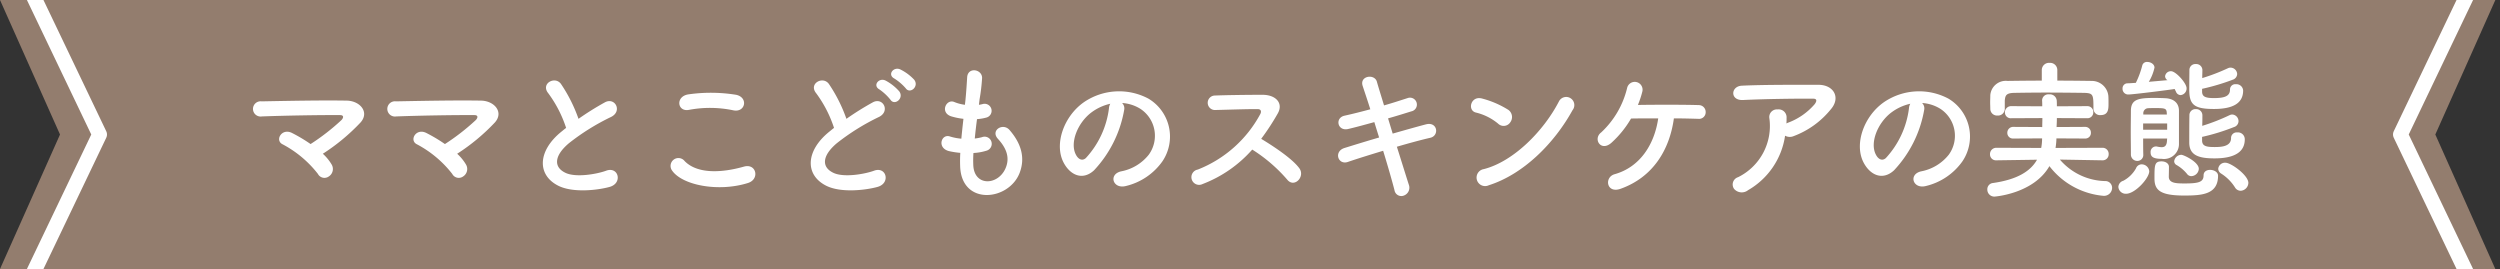 <svg xmlns="http://www.w3.org/2000/svg" width="334.999" height="36.045"><rect width="100%" height="100%" fill="#333333" stroke="none"/><defs><clipPath id="a"><path data-name="パス 733" d="M.284 4.276V40.32h335V4.276Z" transform="translate(-.284 -4.276)" fill="none"/></clipPath></defs><g data-name="グループ 1637"><g data-name="グループ 1415"><path data-name="パス 729" d="m.001.001 8.04 18.024-8.04 18.02h334.372l-8.041-18.02L334.374.003Z" fill="#937d6e"/><g data-name="グループ 286"><g data-name="グループ 285" clip-path="url(#a)"><g data-name="グループ 1416" fill="none" stroke="#fff" stroke-linejoin="round" stroke-miterlimit="10" stroke-width="2"><path data-name="パス 731" d="m1.267-7.207 12.07 25.23-12.07 25.228"/><path data-name="パス 732" d="m333.732 43.251-12.07-25.23 12.07-25.229"/></g></g></g></g><path data-name="パス 1107" d="M43.26 20.603a26.776 26.776 0 0 0 5.06-4.2c1.22-1.38-.08-2.9-1.88-2.92-3.32-.06-8.24.04-11.38.1a1.021 1.021 0 1 0 .02 2.02c3.1-.12 7.98-.2 10.48-.18.6 0 .44.42.18.68a29.443 29.443 0 0 1-4.12 3.2 21.248 21.248 0 0 0-2.48-1.48c-1.4-.72-2.36 1-1.26 1.52a14.672 14.672 0 0 1 4.72 3.96.989.989 0 0 0 1.46.34 1.179 1.179 0 0 0 .38-1.6 6.235 6.235 0 0 0-1.18-1.44Zm18 0a26.776 26.776 0 0 0 5.06-4.2c1.22-1.38-.08-2.9-1.88-2.92-3.32-.06-8.24.04-11.38.1a1.021 1.021 0 1 0 .02 2.02c3.1-.12 7.98-.2 10.48-.18.6 0 .44.42.18.68a29.443 29.443 0 0 1-4.12 3.2 21.248 21.248 0 0 0-2.48-1.48c-1.4-.72-2.36 1-1.26 1.52a14.672 14.672 0 0 1 4.72 3.96.989.989 0 0 0 1.46.34 1.179 1.179 0 0 0 .38-1.6 6.235 6.235 0 0 0-1.18-1.44Zm14.6-3.46c-.2.14-.38.3-.58.46-3.24 2.58-3.36 5.82-.48 7.28 1.98 1 5.32.6 6.9.16 1.78-.5 1.18-2.8-.5-2.16-1.2.44-4.06.96-5.46.26-1.56-.76-1.5-2.26.48-3.94a30.062 30.062 0 0 1 5.68-3.54c1.54-.78.5-2.7-.86-1.94a38.151 38.151 0 0 0-3.52 2.2 20.3 20.3 0 0 0-2.34-4.66c-.8-1.14-2.76-.06-1.72 1.22a16.264 16.264 0 0 1 2.4 4.66Zm22.4-2.36c1.62.34 2.06-1.72.38-2.08a21.233 21.233 0 0 0-6.38-.06c-1.78.26-1.52 2.38.06 2.08a15.206 15.206 0 0 1 5.94.06Zm1.96 9.74c1.62-.5 1.14-2.66-.52-2.2-3.02.86-6.26 1-7.96-.74a1.054 1.054 0 0 0-1.66 1.3c1.38 1.94 6.18 2.88 10.14 1.64Zm22.28-13.84a6.429 6.429 0 0 0-1.86-1.38c-.9-.42-1.78.7-.8 1.22a6.792 6.792 0 0 1 1.52 1.3c.58.84 1.84-.24 1.14-1.14Zm-2 1.56a6.5 6.5 0 0 0-1.82-1.44c-.88-.46-1.8.64-.84 1.18a6.969 6.969 0 0 1 1.48 1.38c.56.86 1.86-.2 1.18-1.12Zm-8.74 4.9c-.2.14-.38.3-.58.46-3.24 2.58-3.36 5.82-.48 7.28 1.98 1 5.32.6 6.9.16 1.78-.5 1.18-2.8-.5-2.16-1.2.44-4.06.96-5.46.26-1.56-.76-1.5-2.26.48-3.94a30.061 30.061 0 0 1 5.68-3.54c1.54-.78.5-2.7-.86-1.94a38.151 38.151 0 0 0-3.52 2.2 20.3 20.3 0 0 0-2.34-4.66c-.8-1.14-2.76-.06-1.72 1.22a16.264 16.264 0 0 1 2.4 4.66Zm18.68 3.36a7.2 7.2 0 0 0 1.78-.32.956.956 0 1 0-.64-1.8 6.816 6.816 0 0 1-.96.18c.08-.84.18-1.7.3-2.6a6.214 6.214 0 0 0 1.22-.2.939.939 0 1 0-.46-1.82 3.685 3.685 0 0 1-.5.1c.02-.24.06-.48.08-.72a25.19 25.19 0 0 0 .34-2.88c0-1.18-1.9-1.5-2-.1-.06.94-.1 1.7-.22 2.96-.02.24-.06.5-.08.74a5.653 5.653 0 0 1-1.44-.38c-1.06-.44-1.94 1.4-.42 1.92a9.112 9.112 0 0 0 1.66.34c-.1.9-.2 1.78-.28 2.66a7.009 7.009 0 0 1-1.54-.3c-1.14-.38-1.76 1.52-.14 1.96a10.9 10.9 0 0 0 1.54.24c-.04.62-.04 1.22-.02 1.78.16 5.34 6.54 4.68 7.98.88.76-2.02.2-3.92-1.36-5.72-.88-1.02-2.6.04-1.56 1.18 1.12 1.22 1.68 2.54.98 4.04-1.04 2.22-4.16 2.34-4.28-.52a14.817 14.817 0 0 1 .02-1.62Zm19.92-6.7a5.187 5.187 0 0 1 2.48.8 4.317 4.317 0 0 1 1.1 6.12 6.2 6.2 0 0 1-3.72 2.24c-1.72.4-1.1 2.42.66 1.96a8.361 8.361 0 0 0 4.88-3.3 5.919 5.919 0 0 0-1.86-8.4 8.356 8.356 0 0 0-8.64.46c-2.68 1.86-4.02 5.58-2.76 8.06.88 1.72 2.56 2.5 4.1 1.08a15.753 15.753 0 0 0 4.04-8.1 1 1 0 0 0-.28-.92Zm-1.58.1a1.415 1.415 0 0 0-.18.62 12.016 12.016 0 0 1-3.1 6.66c-.5.44-1.02.14-1.32-.44-.84-1.54.16-4.2 2.02-5.64a6.627 6.627 0 0 1 2.58-1.2Zm19.02 6.14a20.807 20.807 0 0 1 4.68 4.02c.94 1.18 2.44-.38 1.64-1.5-.92-1.28-3.46-2.96-5.12-3.96a32.006 32.006 0 0 0 2.22-3.4c.78-1.36-.24-2.5-2.04-2.5-2.02 0-4.96.04-6.42.1a.971.971 0 0 0 0 1.94c1.76-.04 4.52-.14 5.78-.12.44 0 .52.32.34.66a16.26 16.26 0 0 1-8.38 7.44 1.032 1.032 0 1 0 .64 1.94 16.9 16.9 0 0 0 6.66-4.62Zm18.2-4.18c1.14-.32 2.22-.66 3.12-.94a.927.927 0 1 0-.5-1.78c-.94.3-2.02.66-3.16.98-.4-1.32-.76-2.46-.96-3.18-.32-1.1-2.36-.78-1.9.58.24.74.62 1.84 1.02 3.12-1.18.32-2.36.62-3.46.86-1.32.3-.94 2.12.5 1.78 1.04-.24 2.26-.58 3.5-.92.2.66.42 1.36.64 2.06-1.78.52-3.46 1.04-4.62 1.4-1.5.46-.9 2.32.42 1.88 1.22-.42 2.96-.96 4.74-1.5.64 2.08 1.2 4.04 1.52 5.28a.925.925 0 0 0 1.26.72 1.124 1.124 0 0 0 .66-1.46c-.38-1.18-.96-3.06-1.6-5.08 1.7-.5 3.34-.94 4.48-1.2 1.24-.28.98-2.2-.58-1.8-1.22.32-2.84.78-4.46 1.24Zm24.72-1.1a1.09 1.09 0 1 0-1.82-1.18c-2.02 3.92-6.06 8.06-10.08 9.08a1.144 1.144 0 1 0 .68 2.16c4.6-1.46 8.74-5.56 11.22-10.06Zm-8.34 1.62a1.182 1.182 0 0 0-.26-1.66 12.684 12.684 0 0 0-3.52-1.52c-1.52-.42-2.02 1.6-.82 1.88a7.382 7.382 0 0 1 2.96 1.48 1.059 1.059 0 0 0 1.64-.18Zm21.92-.52c1.34 0 2.54.04 3.28.06a.884.884 0 0 0 .98-.9.924.924 0 0 0-.94-.94c-1.72-.06-5.78-.06-8.14-.02a12.934 12.934 0 0 0 .6-1.82 1.048 1.048 0 0 0-2.04-.48 11.937 11.937 0 0 1-3.48 5.98c-1.14.86-.06 2.64 1.36 1.4a13.506 13.506 0 0 0 2.64-3.26c.96-.02 2.28-.02 3.64-.02-.5 3.46-2.42 6.52-5.84 7.48-1.42.4-1.1 2.62.78 1.96 4.34-1.54 6.58-5.2 7.16-9.44Zm14.9 2.32a1.3 1.3 0 0 0 1.14.06 11.628 11.628 0 0 0 4.96-3.56c1.4-1.58.44-3.32-1.64-3.32-3 0-7.36-.02-10.26.12-1.5.08-1.6 2 .16 1.92 2.8-.14 7.16-.2 9.4-.18.52 0 .52.3.22.72a8.7 8.7 0 0 1-3.64 2.52c-.06.02-.1.06-.16.08.02-.24.02-.5.02-.74a1.065 1.065 0 0 0-1.2-1.14 1.023 1.023 0 0 0-1.1 1.22 7.643 7.643 0 0 1-4.2 7.86 1.024 1.024 0 0 0-.54 1.56 1.359 1.359 0 0 0 1.88.18 10.082 10.082 0 0 0 4.96-7.3Zm18.36-4.38a5.187 5.187 0 0 1 2.48.8 4.317 4.317 0 0 1 1.1 6.12 6.2 6.2 0 0 1-3.72 2.24c-1.72.4-1.1 2.42.66 1.96a8.361 8.361 0 0 0 4.88-3.3 5.919 5.919 0 0 0-1.86-8.4 8.356 8.356 0 0 0-8.64.46c-2.68 1.86-4.02 5.58-2.76 8.06.88 1.72 2.56 2.5 4.1 1.08a15.753 15.753 0 0 0 4.04-8.1 1 1 0 0 0-.28-.92Zm-1.58.1a1.415 1.415 0 0 0-.18.62 12.016 12.016 0 0 1-3.1 6.66c-.5.44-1.02.14-1.32-.44-.84-1.54.16-4.2 2.02-5.64a6.627 6.627 0 0 1 2.58-1.2Zm19.7-4.52a.965.965 0 0 0-1.04-.96.965.965 0 0 0-1.04.96v1.42c-1.54 0-3.08.02-4.6.04a2.082 2.082 0 0 0-2.3 1.92c0 .32-.02.64-.02.96 0 .3.02.6.02.86a.9.9 0 0 0 .96.9.907.907 0 0 0 .98-.86v-1.14c.06-.74.22-1.02 1.32-1.04 1.22-.02 2.64-.04 4.1-.04 1.78 0 3.62.02 5.2.04 1.24.04 1.26.22 1.26 2.1v.04a.874.874 0 0 0 .96.84c1.06 0 1.06-.84 1.06-1.56 0-.34 0-.7-.02-1a2.235 2.235 0 0 0-2.22-2.02c-1.52-.02-3.06-.04-4.62-.04Zm6.06 12.1a.8.8 0 0 0 .82-.82.812.812 0 0 0-.84-.86l-6.28.02a8.688 8.688 0 0 0 .12-1.28l3.84.02a.744.744 0 0 0 .78-.78.755.755 0 0 0-.78-.78l-3.82.02c.02-.38.04-.8.04-1.2l4.06.02a.782.782 0 0 0 .82-.8.786.786 0 0 0-.82-.82l-4.06.02c0-.28 0-.54-.02-.8a.926.926 0 0 0-1.02-.8.836.836 0 0 0-.94.78v.04c.02.26.02.52.02.78l-4.14-.02a.824.824 0 0 0-.86.84.779.779 0 0 0 .86.78l4.16-.02c0 .4-.02.8-.02 1.2l-3.86-.02a.782.782 0 0 0-.82.8.751.751 0 0 0 .82.76l3.84-.02a6.773 6.773 0 0 1-.12 1.28l-6-.02a.84.84 0 0 0-.86.86.792.792 0 0 0 .84.82h.02l5.44-.08c-.86 1.54-2.66 2.66-5.9 3.12a.84.84 0 0 0-.76.86.939.939 0 0 0 .98.96c.02 0 5.22-.38 7.34-4.08a10.263 10.263 0 0 0 7.28 3.98 1.083 1.083 0 0 0 1.12-1.08.9.9 0 0 0-.94-.9 8.24 8.24 0 0 1-6.06-2.88l5.7.1Zm13.34-9.58a29.011 29.011 0 0 0 4.1-1.22.839.839 0 0 0 .6-.76.9.9 0 0 0-.88-.86.784.784 0 0 0-.36.08 26.284 26.284 0 0 1-3.44 1.32c0-.42.02-.8.02-1.08a.82.82 0 0 0-.88-.8.792.792 0 0 0-.86.8c0 .5-.02 1.7-.02 2.6 0 2 .58 2.62 3.3 2.62 2.58 0 3.92-.78 3.92-2.48a.906.906 0 0 0-.98-.84.707.707 0 0 0-.78.72c0 .88-.72 1.14-2.14 1.14-1.1 0-1.58-.16-1.6-.84Zm0 6.44a28.1 28.1 0 0 0 4.28-1.32.833.833 0 0 0 .6-.78.9.9 0 0 0-.84-.9.9.9 0 0 0-.38.1 26.549 26.549 0 0 1-3.64 1.42c.02-.54.02-1.04.02-1.42a.824.824 0 0 0-.88-.82.806.806 0 0 0-.86.82c-.02 1.02-.02 2.54-.02 3.66 0 1.76 1.36 2.12 3.38 2.12 3.46 0 4.06-1.42 4.06-2.56a.922.922 0 0 0-1.02-.92.749.749 0 0 0-.82.76c0 1.14-1.32 1.2-2.2 1.2-1.06 0-1.68-.1-1.68-.88Zm-3.5-6.06a.681.681 0 0 0 .62.46.887.887 0 0 0 .8-.92c0-.68-1.44-2.28-2.08-2.28a.773.773 0 0 0-.8.68.649.649 0 0 0 .26.48l.06.04c-.66.06-1.58.14-2.5.22a6.219 6.219 0 0 0 .76-1.9c0-.46-.5-.76-.96-.76a.633.633 0 0 0-.68.48 11.773 11.773 0 0 1-.86 2.32c-.42.02-.82.06-1.1.06a.671.671 0 0 0-.68.72.755.755 0 0 0 .78.78c.62 0 5.68-.64 6.2-.74Zm8.66 13.28a1.091 1.091 0 0 0 1.04-1.06c0-1-2.3-2.7-3.08-2.7a.914.914 0 0 0-.96.82.8.8 0 0 0 .4.64 5.94 5.94 0 0 1 1.84 1.84.889.889 0 0 0 .76.46Zm-9.86-6.78c-.02.76-.32.94-.72.94a3.3 3.3 0 0 1-.6-.08.554.554 0 0 0-.18-.02.727.727 0 0 0-.7.78c0 .58.3.88 1.5.88a2.007 2.007 0 0 0 2.3-2.08v-4.4c-.02-1-.7-1.58-1.8-1.64-.36-.02-.9-.04-1.44-.04-2.18 0-3.18.16-3.2 1.7 0 .86-.02 1.84-.02 2.84 0 1.02.02 2.06.02 3.04a.851.851 0 0 0 .86.86.787.787 0 0 0 .8-.84v-.02c-.02-.7-.02-1.42-.02-2.14h3.22Zm4.26 3.84c0-.92-2.04-1.88-2.34-1.88a.992.992 0 0 0-.96.86.576.576 0 0 0 .3.5 5.1 5.1 0 0 1 1.42 1.2.7.7 0 0 0 .58.3 1.041 1.041 0 0 0 1-.98Zm2.58.92c0-.48-.54-.78-1.06-.78-.46 0-.88.22-.88.74 0 .9-.68 1.08-2.54 1.08-1.08 0-2.08-.02-2.12-.86 0-.22.02-.8.02-1.36 0-.48-.5-.74-.98-.74-.96 0-.96.5-.96 2.3 0 1.54.74 2.28 3.98 2.28 2.38 0 4.54-.14 4.54-2.66Zm-9.22-.6a1.023 1.023 0 0 0-1.02-.92.81.81 0 0 0-.76.54 4.221 4.221 0 0 1-1.7 1.66.91.91 0 0 0-.66.82.988.988 0 0 0 1.04.92c1.2 0 3.1-2.08 3.1-3.02Zm2.36-7.6h-3.16v-.2a.669.669 0 0 1 .62-.64c.22-.02.68-.02 1.12-.02 1.14 0 1.36.06 1.4.58Zm.04 2.04h-3.22v-.84h3.22Z" fill="#fff"/></g></svg>